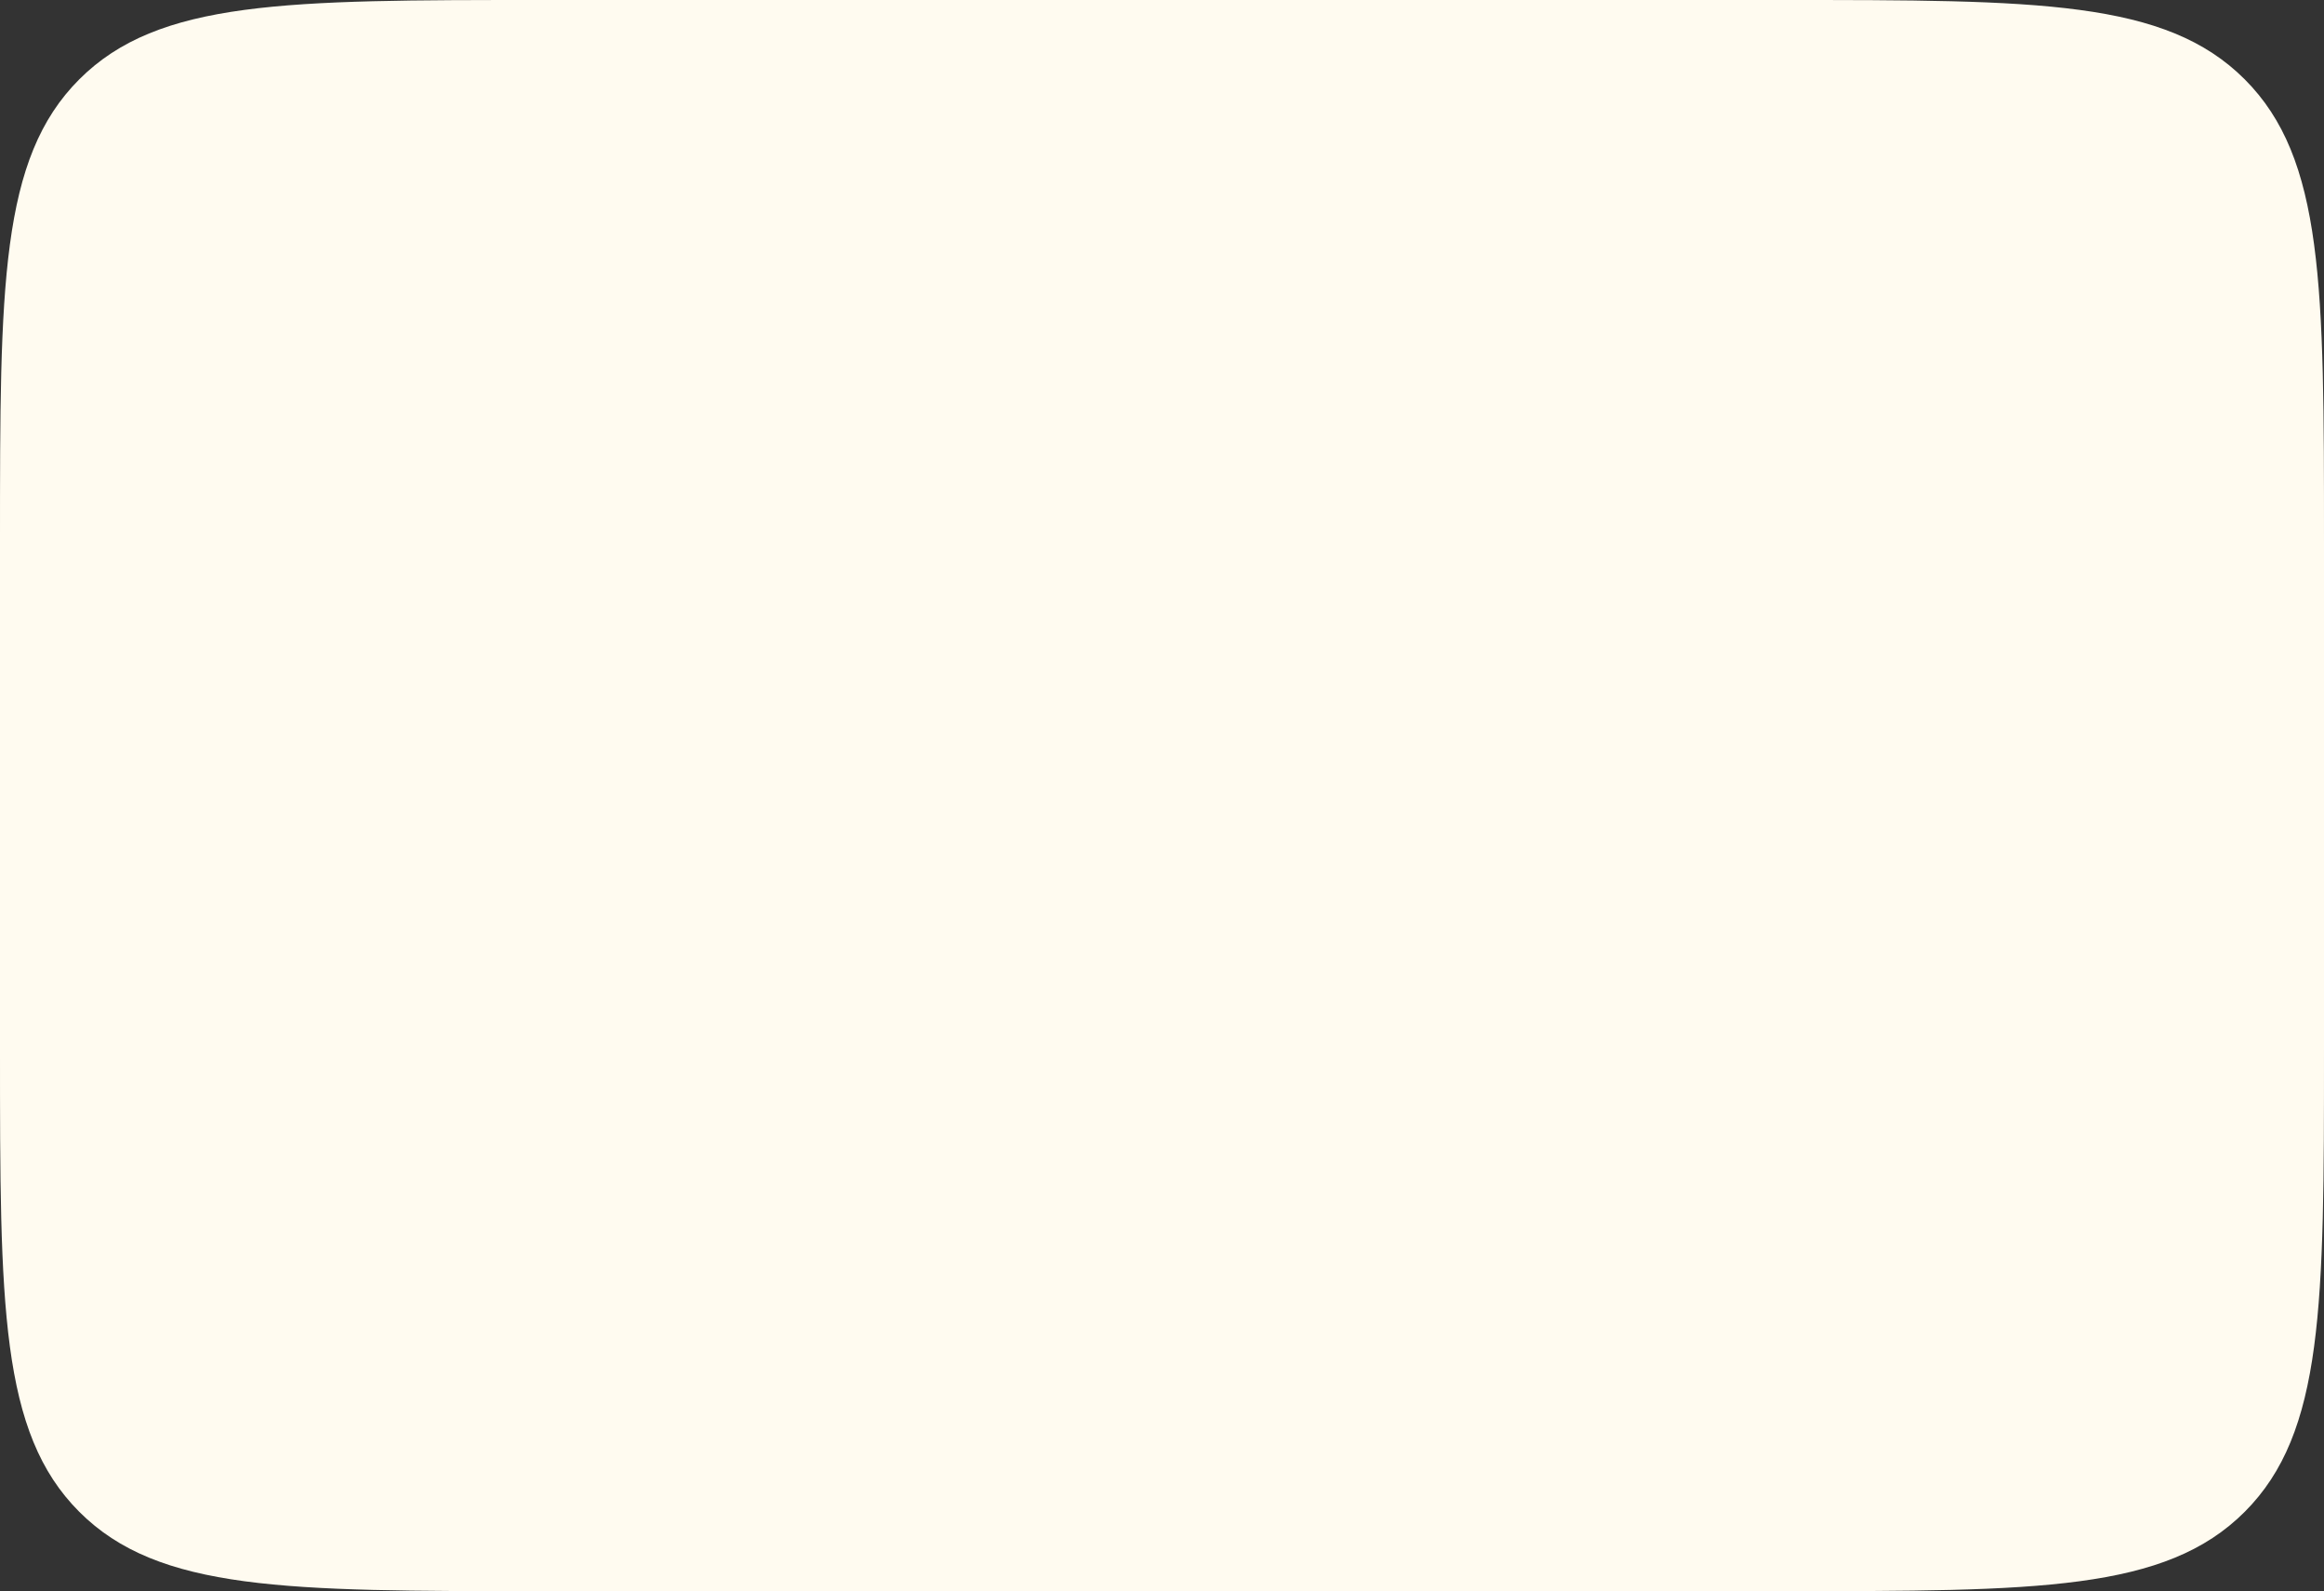 <?xml version="1.0" encoding="UTF-8"?> <svg xmlns="http://www.w3.org/2000/svg" width="206" height="141" viewBox="0 0 206 141" fill="none"><rect x="0" y="0" width="206" height="141" fill="#333333" stroke="none"/> <path d="M0 48C0 25.373 0 14.059 7.029 7.029C14.059 0 25.373 0 48 0H158C180.627 0 191.941 0 198.971 7.029C206 14.059 206 25.373 206 48V93C206 115.627 206 126.941 198.971 133.971C191.941 141 180.627 141 158 141H48C25.373 141 14.059 141 7.029 133.971C0 126.941 0 115.627 0 93V48Z" fill="#FFFBF0"></path> </svg> 